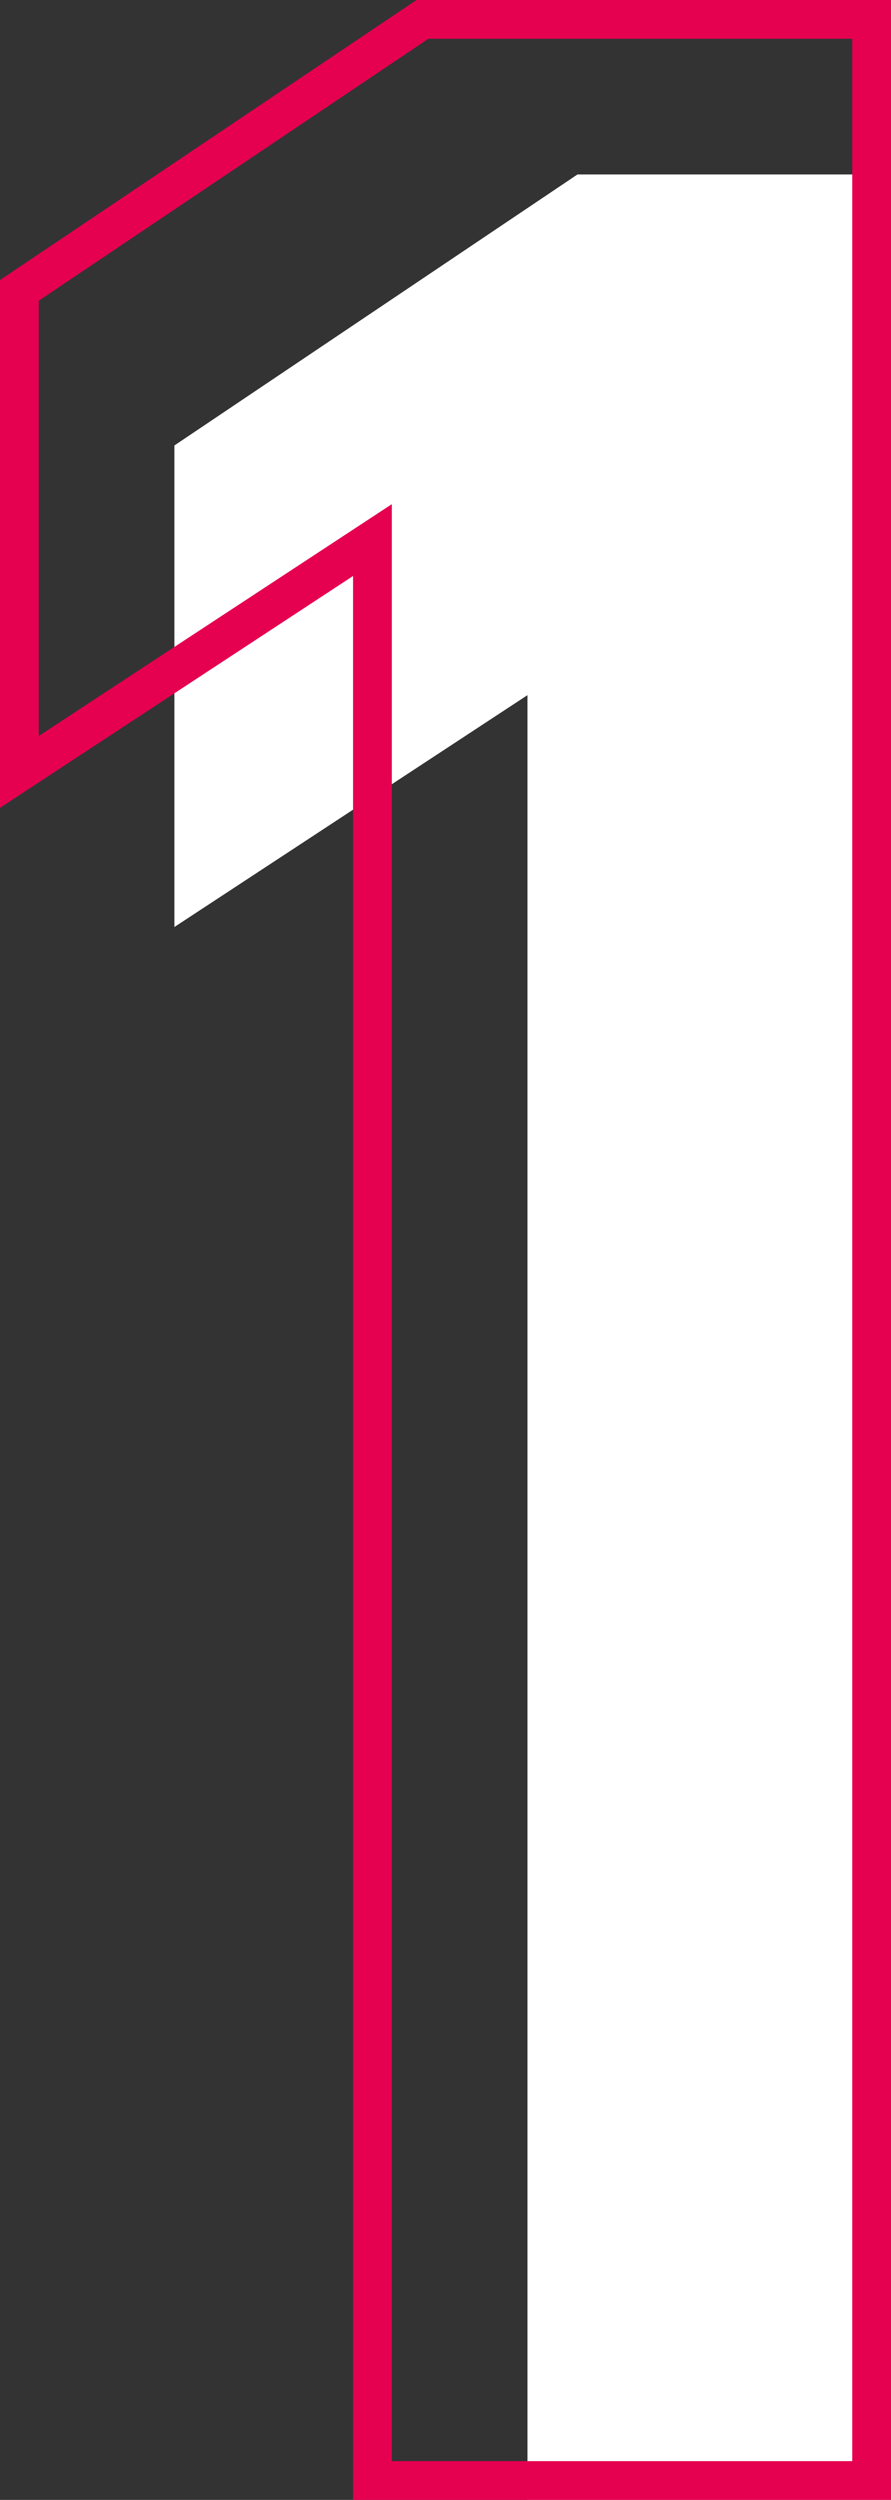 <?xml version="1.0" encoding="UTF-8"?>
<svg id="_レイヤー_2" data-name="レイヤー 2" xmlns="http://www.w3.org/2000/svg" viewBox="0 0 22.99 64.48">
  <rect x="0" y="0" width="22.99" height="64.48" fill="#333333" stroke="none"/>
  <defs>
    <style>
      .cls-1 {
        fill: none;
        stroke: #e60050;
        stroke-miterlimit: 10;
      }

      .cls-2 {
        fill: #fff;
        stroke-width: 0px;
      }
    </style>
  </defs>
  <g id="moji">
    <g>
      <path class="cls-2" d="m26.49,67.98h-12.88V17.93l-9.11,5.98v-12.42l10.4-6.99h11.59v63.48Z"/>
      <path class="cls-1" d="m22.49,63.98h-12.88V13.93L.5,19.91V7.49L10.9.5h11.59v63.48Z"/>
    </g>
  </g>
</svg>